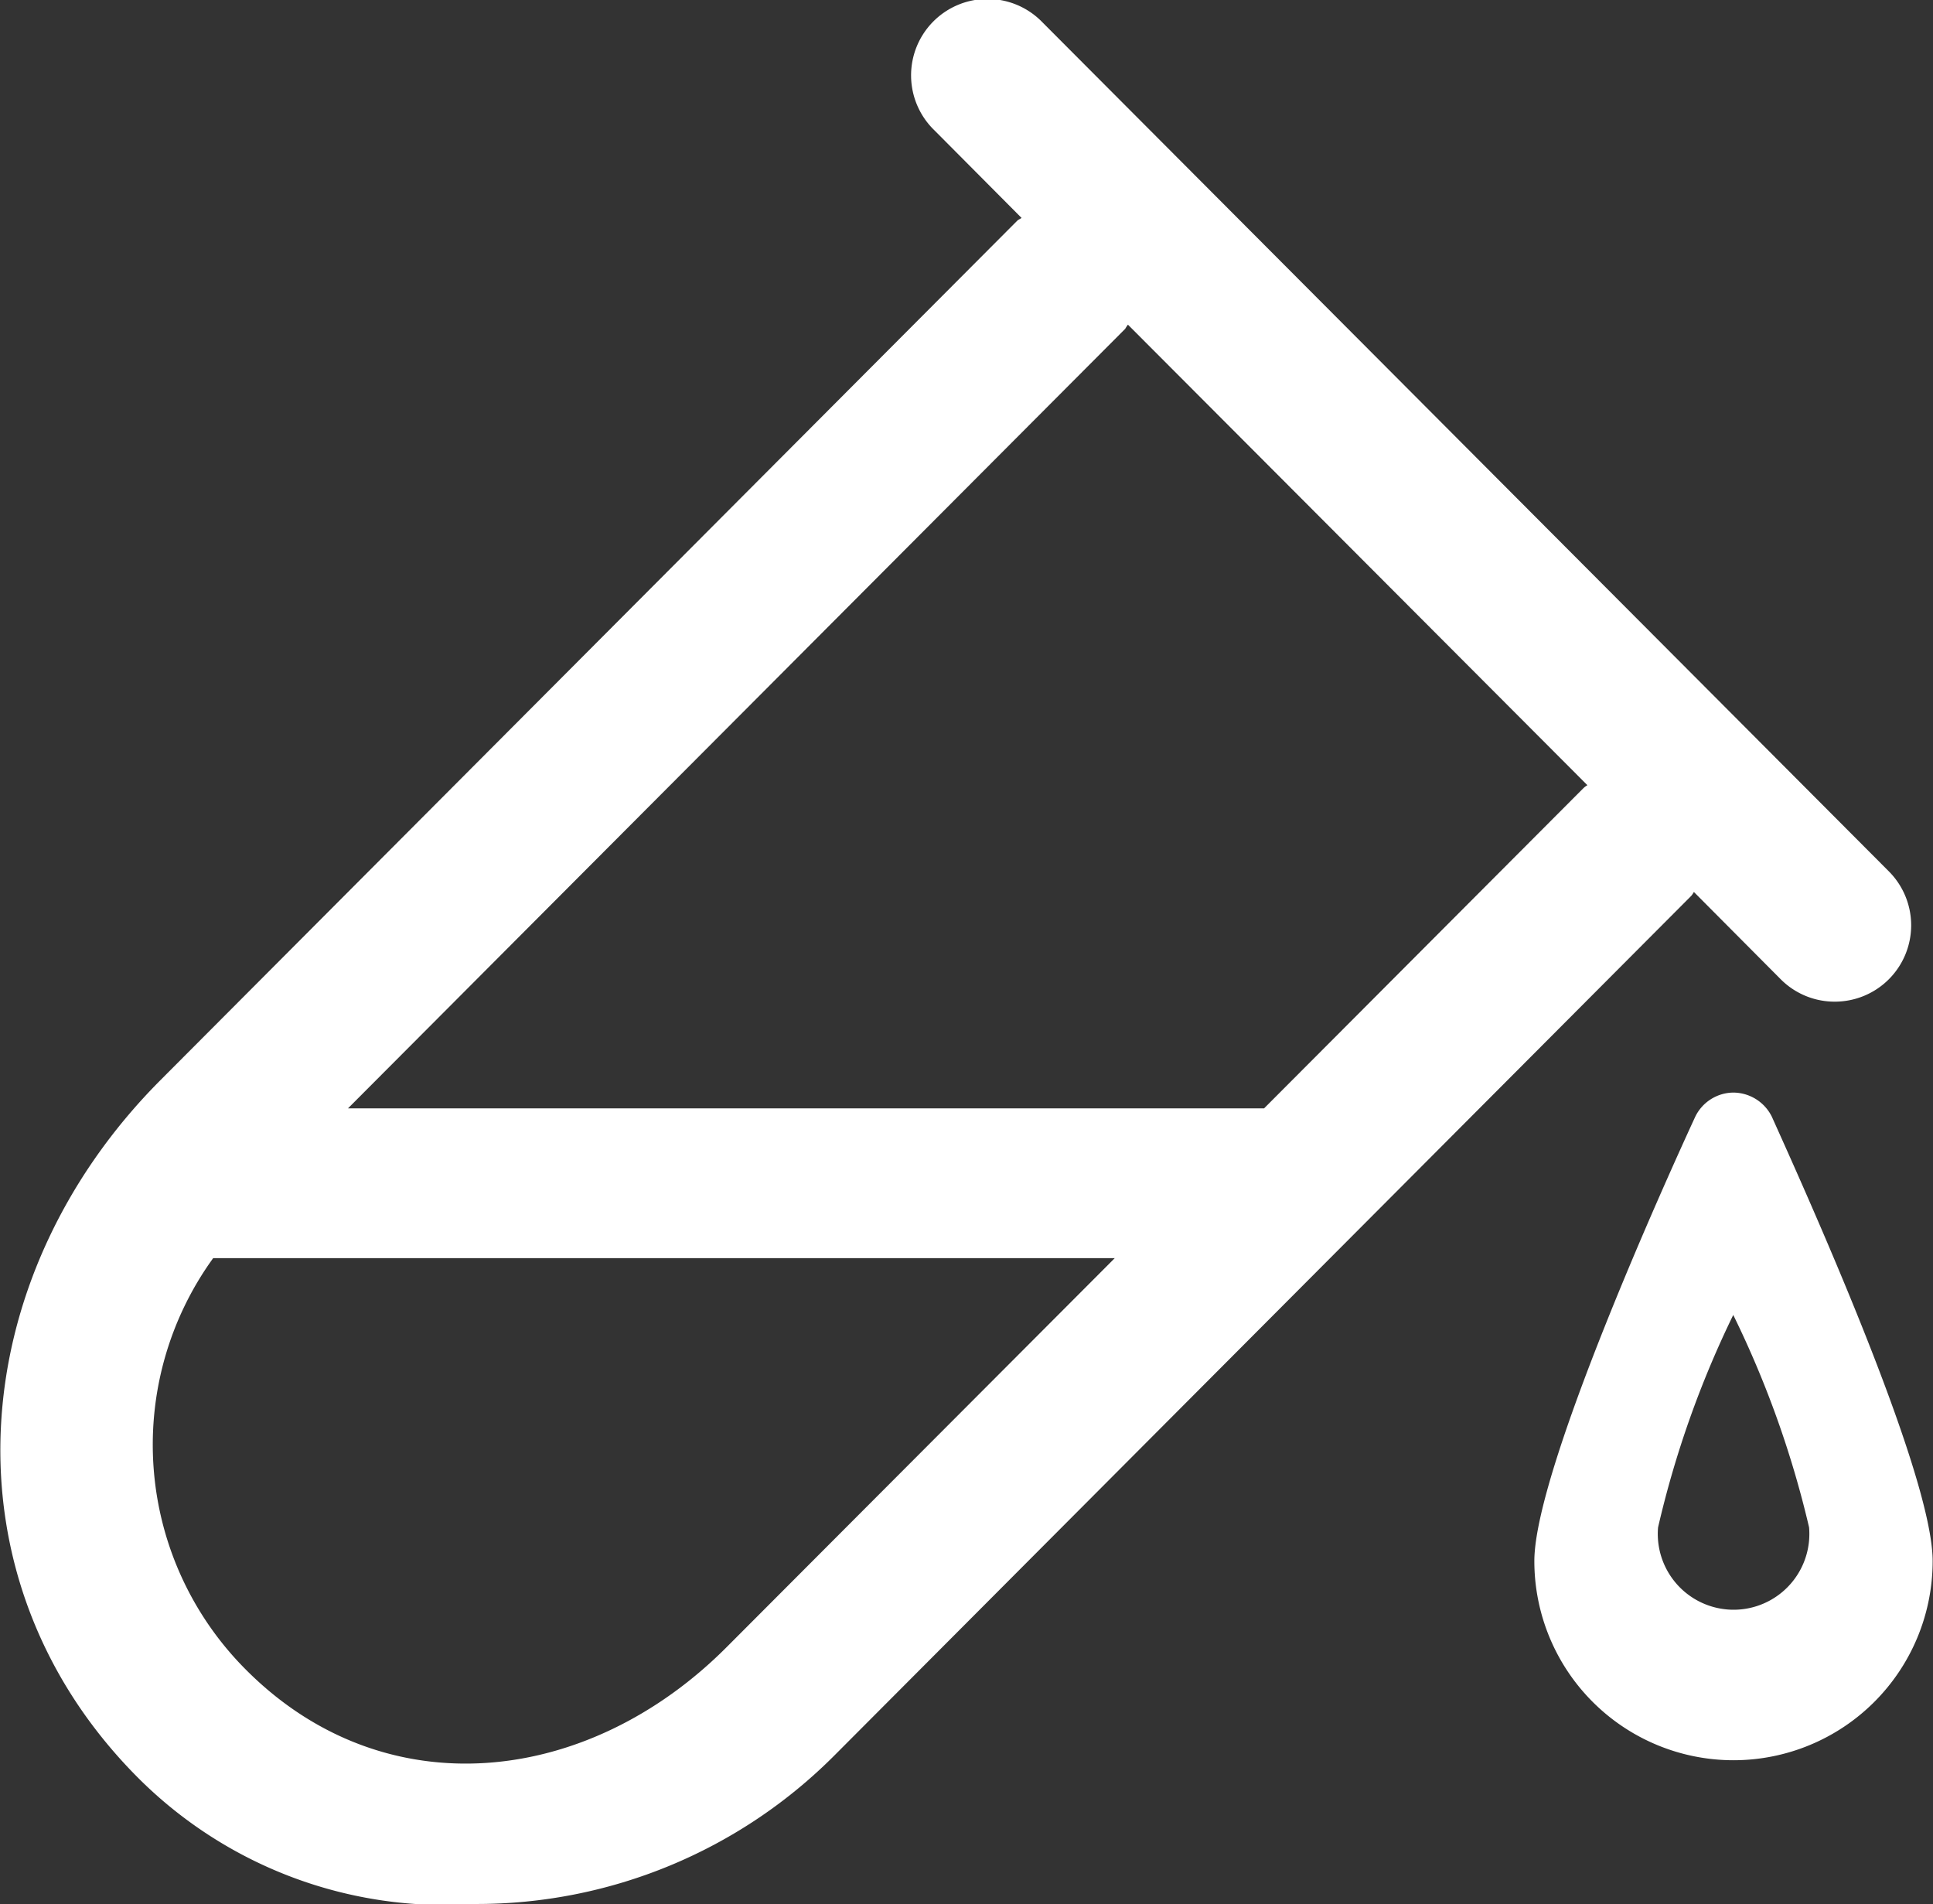 <svg xmlns="http://www.w3.org/2000/svg" width="39.125" height="38.53" viewBox="0 0 39.125 38.53">
  <rect x="0" y="0" width="39.125" height="38.53" fill="#333333" stroke="none"/>
  <defs>
    <style>
      .cls-1 {
        fill: #fff;
        fill-rule: evenodd;
      }
    </style>
  </defs>
  <path id="形状_11" data-name="形状 11" class="cls-1" d="M751.011,3547.93a1.538,1.538,0,0,1-1.09-.45l-1.761-1.77a0.428,0.428,0,0,1-.054.08l-17.338,17.39a10.218,10.218,0,0,1-7.279,3.01,8.783,8.783,0,0,1-6.816-2.55c-4.014-4.02-3.555-10.11.458-14.13l17.34-17.39c0.024-.02.056-0.03,0.081-0.05l-1.761-1.77a1.546,1.546,0,1,1,2.182-2.19l17.13,17.18A1.545,1.545,0,0,1,751.011,3547.93Zm-32.157,13.52c2.81,2.82,6.921,2.36,9.731-.46l7.854-7.87H718.19A6.44,6.44,0,0,0,718.854,3561.45Zm17.8-27.14-15.736,15.78H739.46l6.464-6.48a0.393,0.393,0,0,1,.081-0.06l-9.3-9.32A0.785,0.785,0,0,0,736.652,3534.31Zm12.3,15.46a0.875,0.875,0,0,1,.785.49c0.528,1.18,3.254,7.15,3.254,8.99a4.031,4.031,0,1,1-8.062,0c0-1.84,2.711-7.81,3.256-8.99A0.866,0.866,0,0,1,748.956,3549.77Zm-0.121,10.46a1.534,1.534,0,0,0,1.659-1.4,1.611,1.611,0,0,0,0-.26,20.178,20.178,0,0,0-1.535-4.3,20.14,20.14,0,0,0-1.522,4.3A1.535,1.535,0,0,0,748.835,3560.23Z" transform="translate(-713.875 -3527.66)"/>
</svg>
